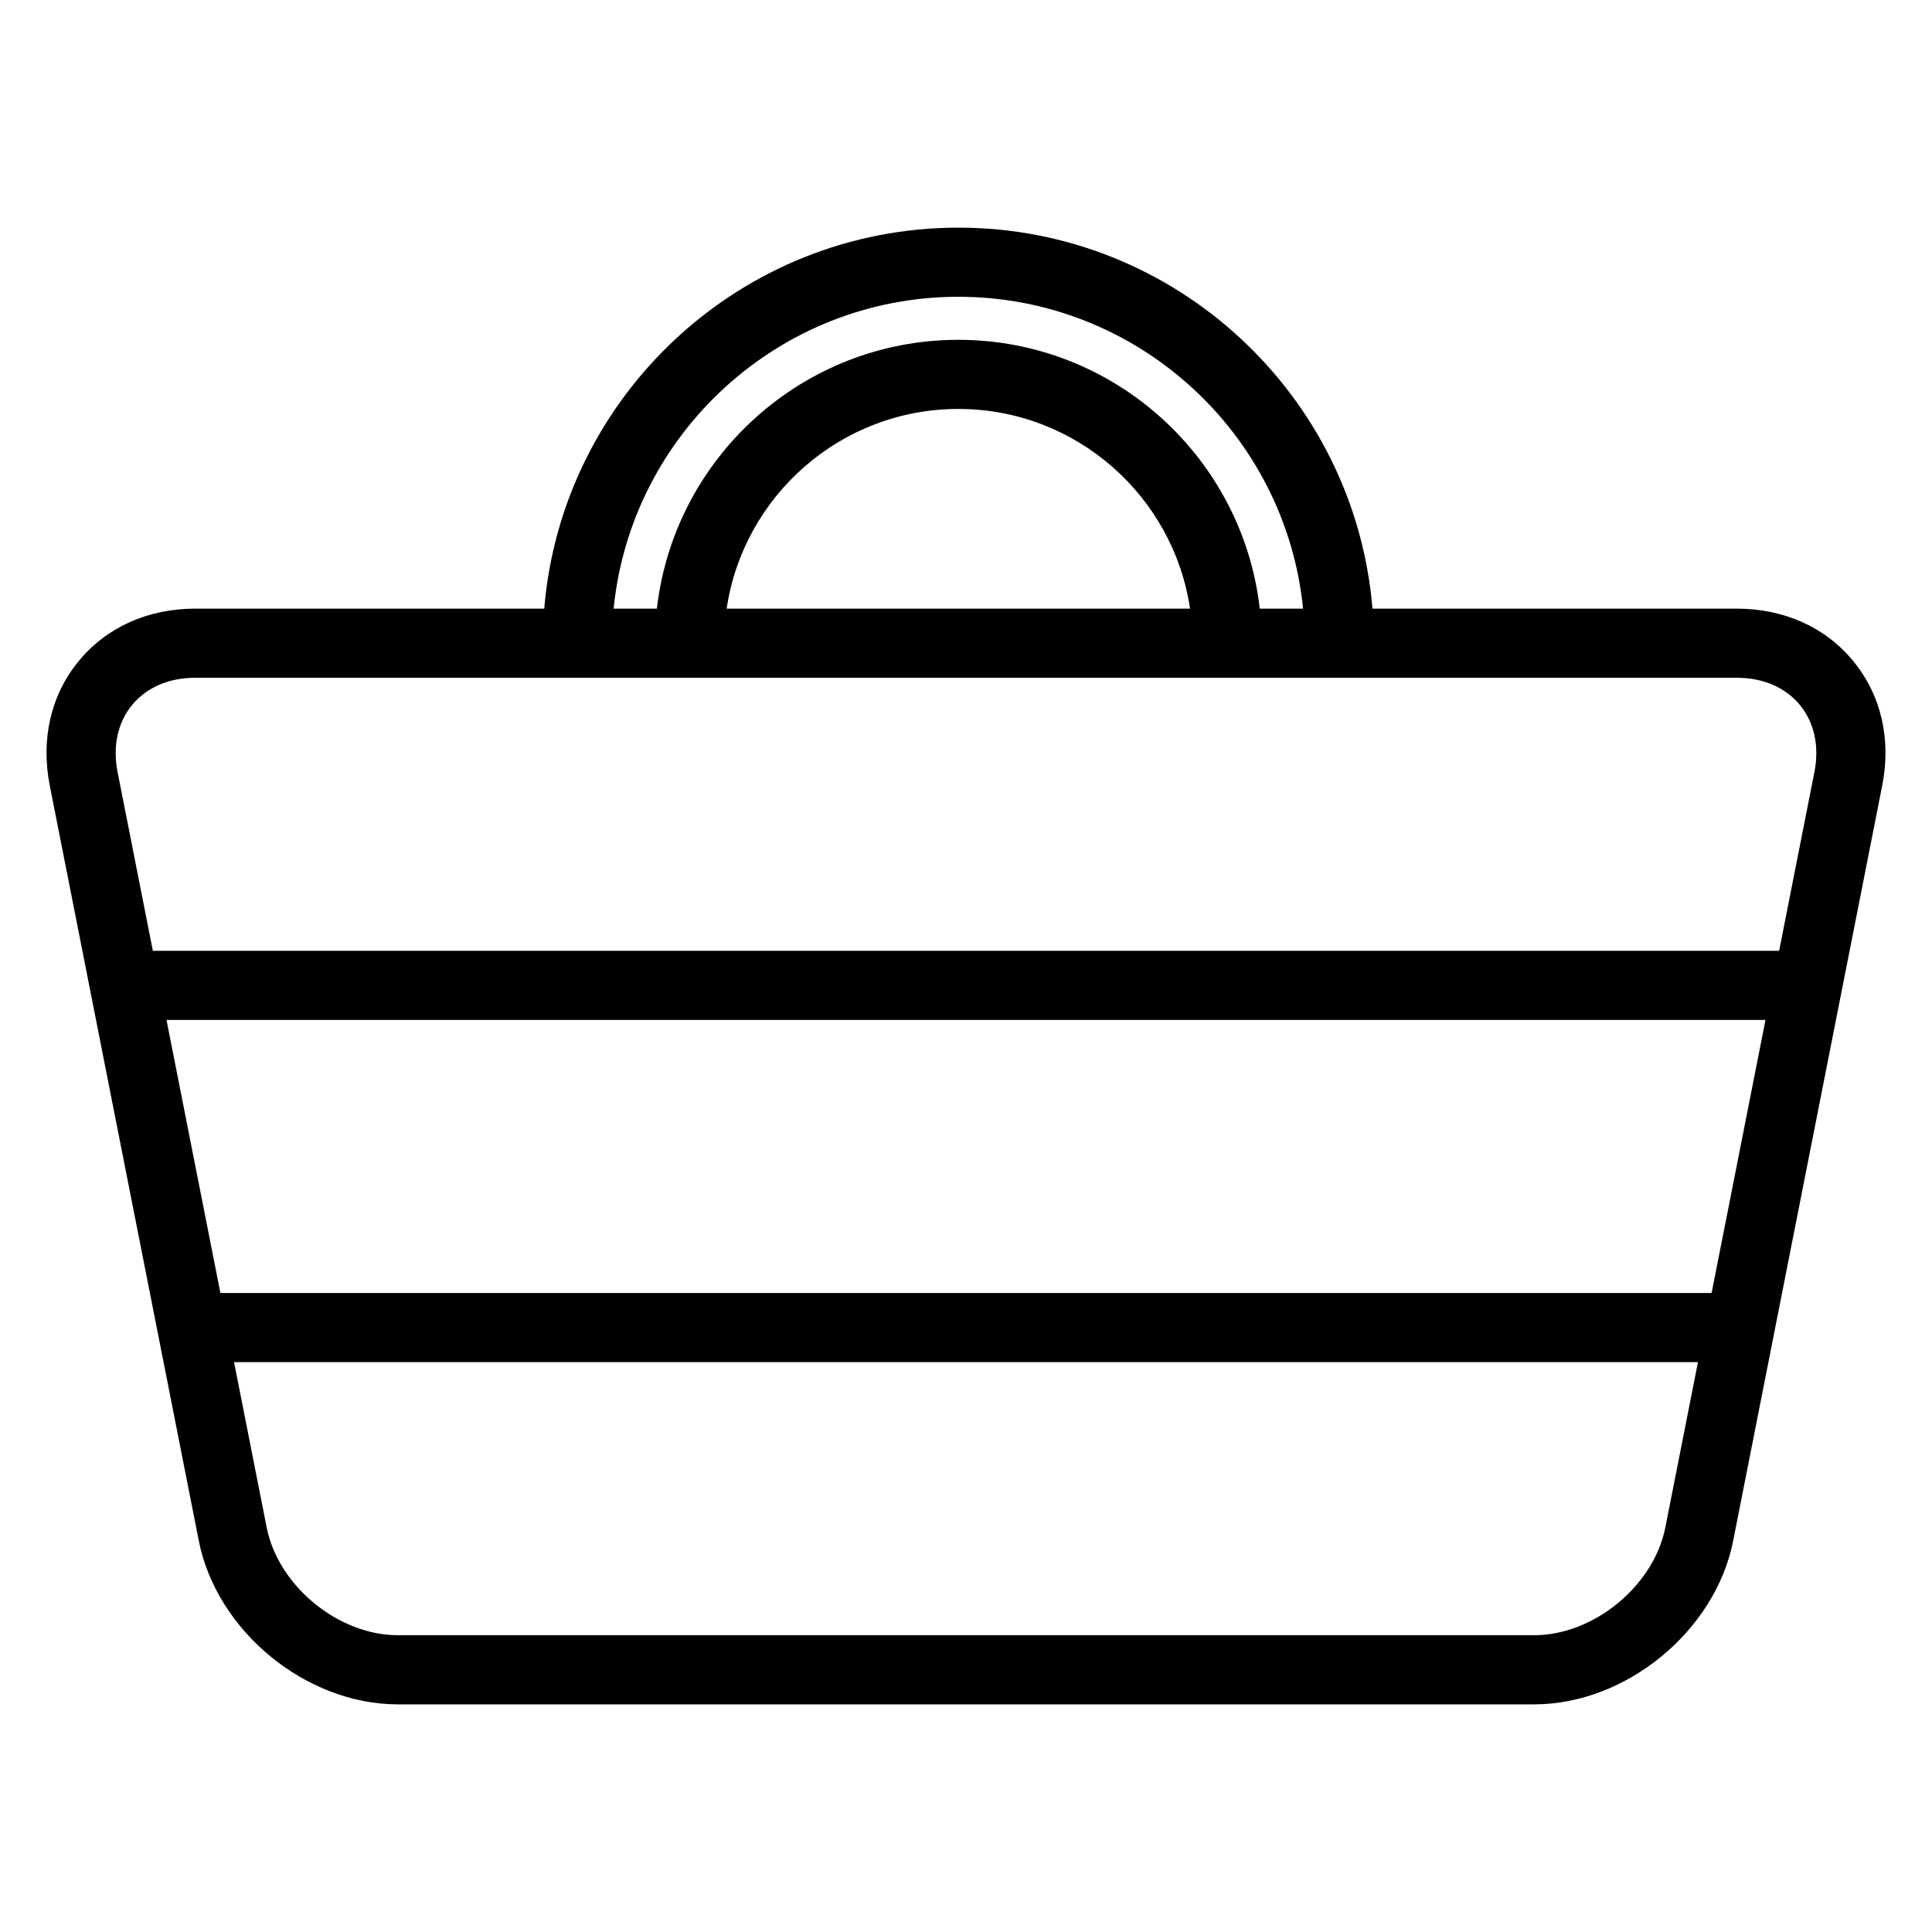 <?xml version="1.0" encoding="UTF-8"?>
<!-- The Best Svg Icon site in the world: iconSvg.co, Visit us! https://iconsvg.co -->
<svg fill="#000000" width="800px" height="800px" version="1.1" viewBox="144 144 512 512" xmlns="http://www.w3.org/2000/svg">
 <path d="m635.14 319.2c-7.367-8.965-18.332-13.902-30.867-13.902h-96.555c-4.672-56.453-52.105-100.97-109.74-100.97-57.641 0-105.07 44.512-109.75 100.97h-92.504c-12.539 0-23.5 4.938-30.871 13.902-7.367 8.965-10.09 20.676-7.664 32.977l39.5 200.16c4.715 23.895 28.367 43.336 52.723 43.336h301.17c24.355 0 48.008-19.441 52.723-43.336l39.504-200.16c2.422-12.301-0.301-24.012-7.672-32.977zm-237.17-96.551c47.531 0 86.742 36.309 91.352 82.648h-11.473c-4.559-40.039-38.645-71.242-79.883-71.242s-75.324 31.203-79.883 71.242h-11.465c4.609-46.34 43.82-82.648 91.352-82.648zm61.402 82.648h-122.8c4.441-29.906 30.281-52.922 61.398-52.922 31.121 0 56.961 23.02 61.402 52.922zm-271.25 109h423.75l-14.281 72.367h-395.18zm397.21 134.49c-3.055 15.48-18.969 28.562-34.746 28.562h-301.17c-15.781 0-31.691-13.078-34.746-28.562l-8.645-43.805h387.95zm39.5-200.16-9.344 47.352h-430.98l-9.344-47.352c-1.348-6.824 0.02-13.145 3.844-17.797 3.824-4.652 9.762-7.215 16.719-7.215h408.55c6.957 0 12.891 2.562 16.715 7.215s5.191 10.977 3.844 17.797z"/>
</svg>